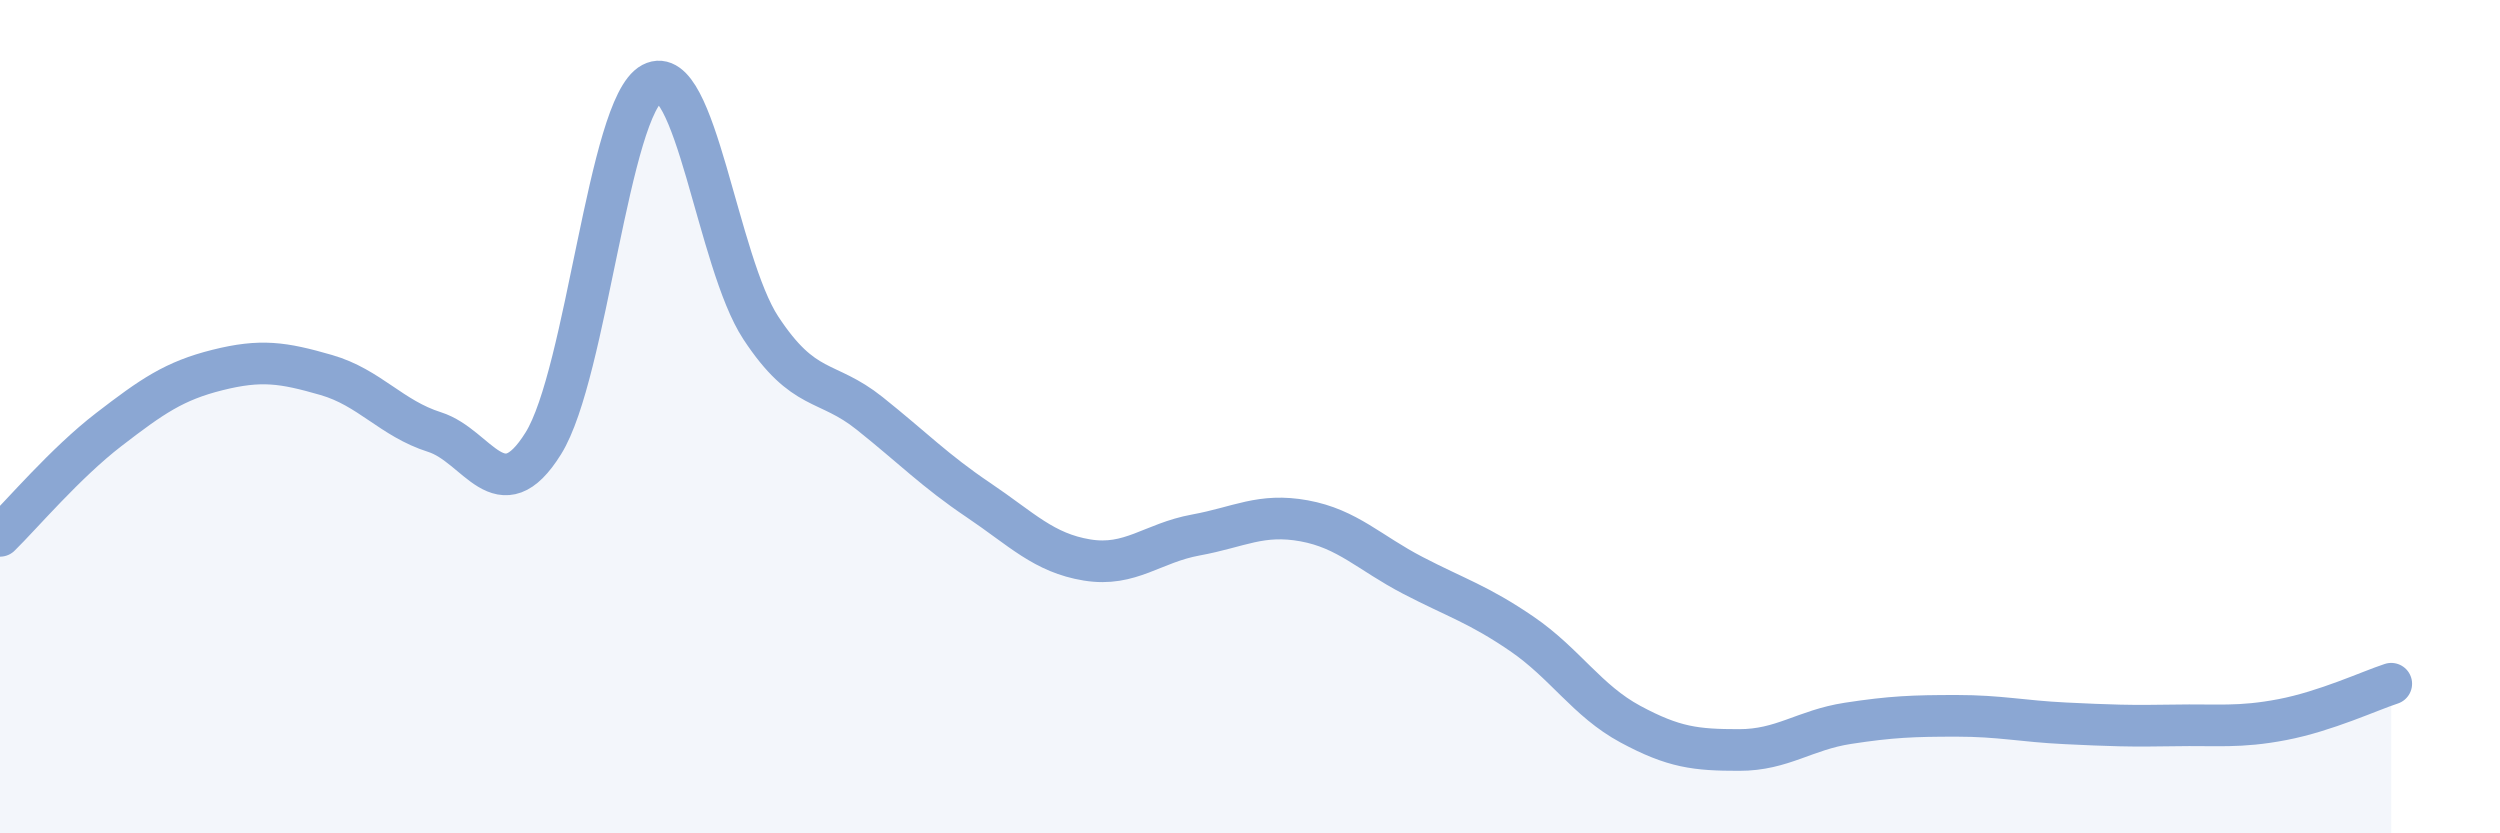 
    <svg width="60" height="20" viewBox="0 0 60 20" xmlns="http://www.w3.org/2000/svg">
      <path
        d="M 0,12.86 C 0.52,12.35 1.57,11.11 2.61,10.31 C 3.65,9.51 4.18,9.14 5.22,8.88 C 6.26,8.62 6.79,8.7 7.83,9 C 8.87,9.3 9.39,10.04 10.43,10.37 C 11.47,10.7 12,12.31 13.04,10.64 C 14.08,8.97 14.61,2.55 15.65,2 C 16.69,1.45 17.22,6.29 18.26,7.87 C 19.3,9.45 19.83,9.09 20.87,9.92 C 21.91,10.75 22.44,11.3 23.48,12 C 24.52,12.7 25.05,13.27 26.09,13.44 C 27.13,13.61 27.66,13.03 28.7,12.84 C 29.74,12.65 30.26,12.31 31.3,12.5 C 32.34,12.69 32.87,13.27 33.91,13.81 C 34.95,14.35 35.48,14.5 36.52,15.21 C 37.56,15.92 38.09,16.82 39.13,17.38 C 40.17,17.94 40.7,18 41.74,18 C 42.78,18 43.31,17.52 44.35,17.36 C 45.39,17.2 45.92,17.18 46.96,17.18 C 48,17.18 48.53,17.31 49.57,17.36 C 50.61,17.41 51.13,17.43 52.17,17.41 C 53.21,17.39 53.74,17.47 54.78,17.27 C 55.82,17.07 56.87,16.58 57.39,16.41L57.39 20L0 20Z"
        fill="#8ba7d3"
        opacity="0.1"
        stroke-linecap="round"
        stroke-linejoin="round"
      />
      <path
        d="M 0,12.86 C 0.52,12.35 1.57,11.11 2.61,10.31 C 3.65,9.51 4.18,9.14 5.22,8.88 C 6.26,8.62 6.79,8.7 7.83,9 C 8.87,9.3 9.39,10.04 10.43,10.37 C 11.47,10.7 12,12.31 13.04,10.64 C 14.08,8.97 14.61,2.55 15.65,2 C 16.69,1.45 17.22,6.29 18.26,7.87 C 19.3,9.45 19.83,9.09 20.87,9.92 C 21.91,10.75 22.44,11.3 23.48,12 C 24.52,12.7 25.05,13.27 26.09,13.44 C 27.13,13.61 27.66,13.03 28.7,12.84 C 29.74,12.65 30.26,12.31 31.3,12.5 C 32.34,12.69 32.87,13.27 33.91,13.81 C 34.95,14.35 35.48,14.5 36.52,15.21 C 37.56,15.92 38.09,16.82 39.13,17.38 C 40.17,17.94 40.7,18 41.74,18 C 42.78,18 43.31,17.52 44.35,17.36 C 45.39,17.2 45.92,17.18 46.96,17.18 C 48,17.18 48.53,17.31 49.57,17.36 C 50.61,17.41 51.13,17.43 52.17,17.41 C 53.21,17.39 53.74,17.47 54.78,17.27 C 55.82,17.07 56.87,16.58 57.39,16.41"
        stroke="#8ba7d3"
        stroke-width="1"
        fill="none"
        stroke-linecap="round"
        stroke-linejoin="round"
      />
    </svg>
  
